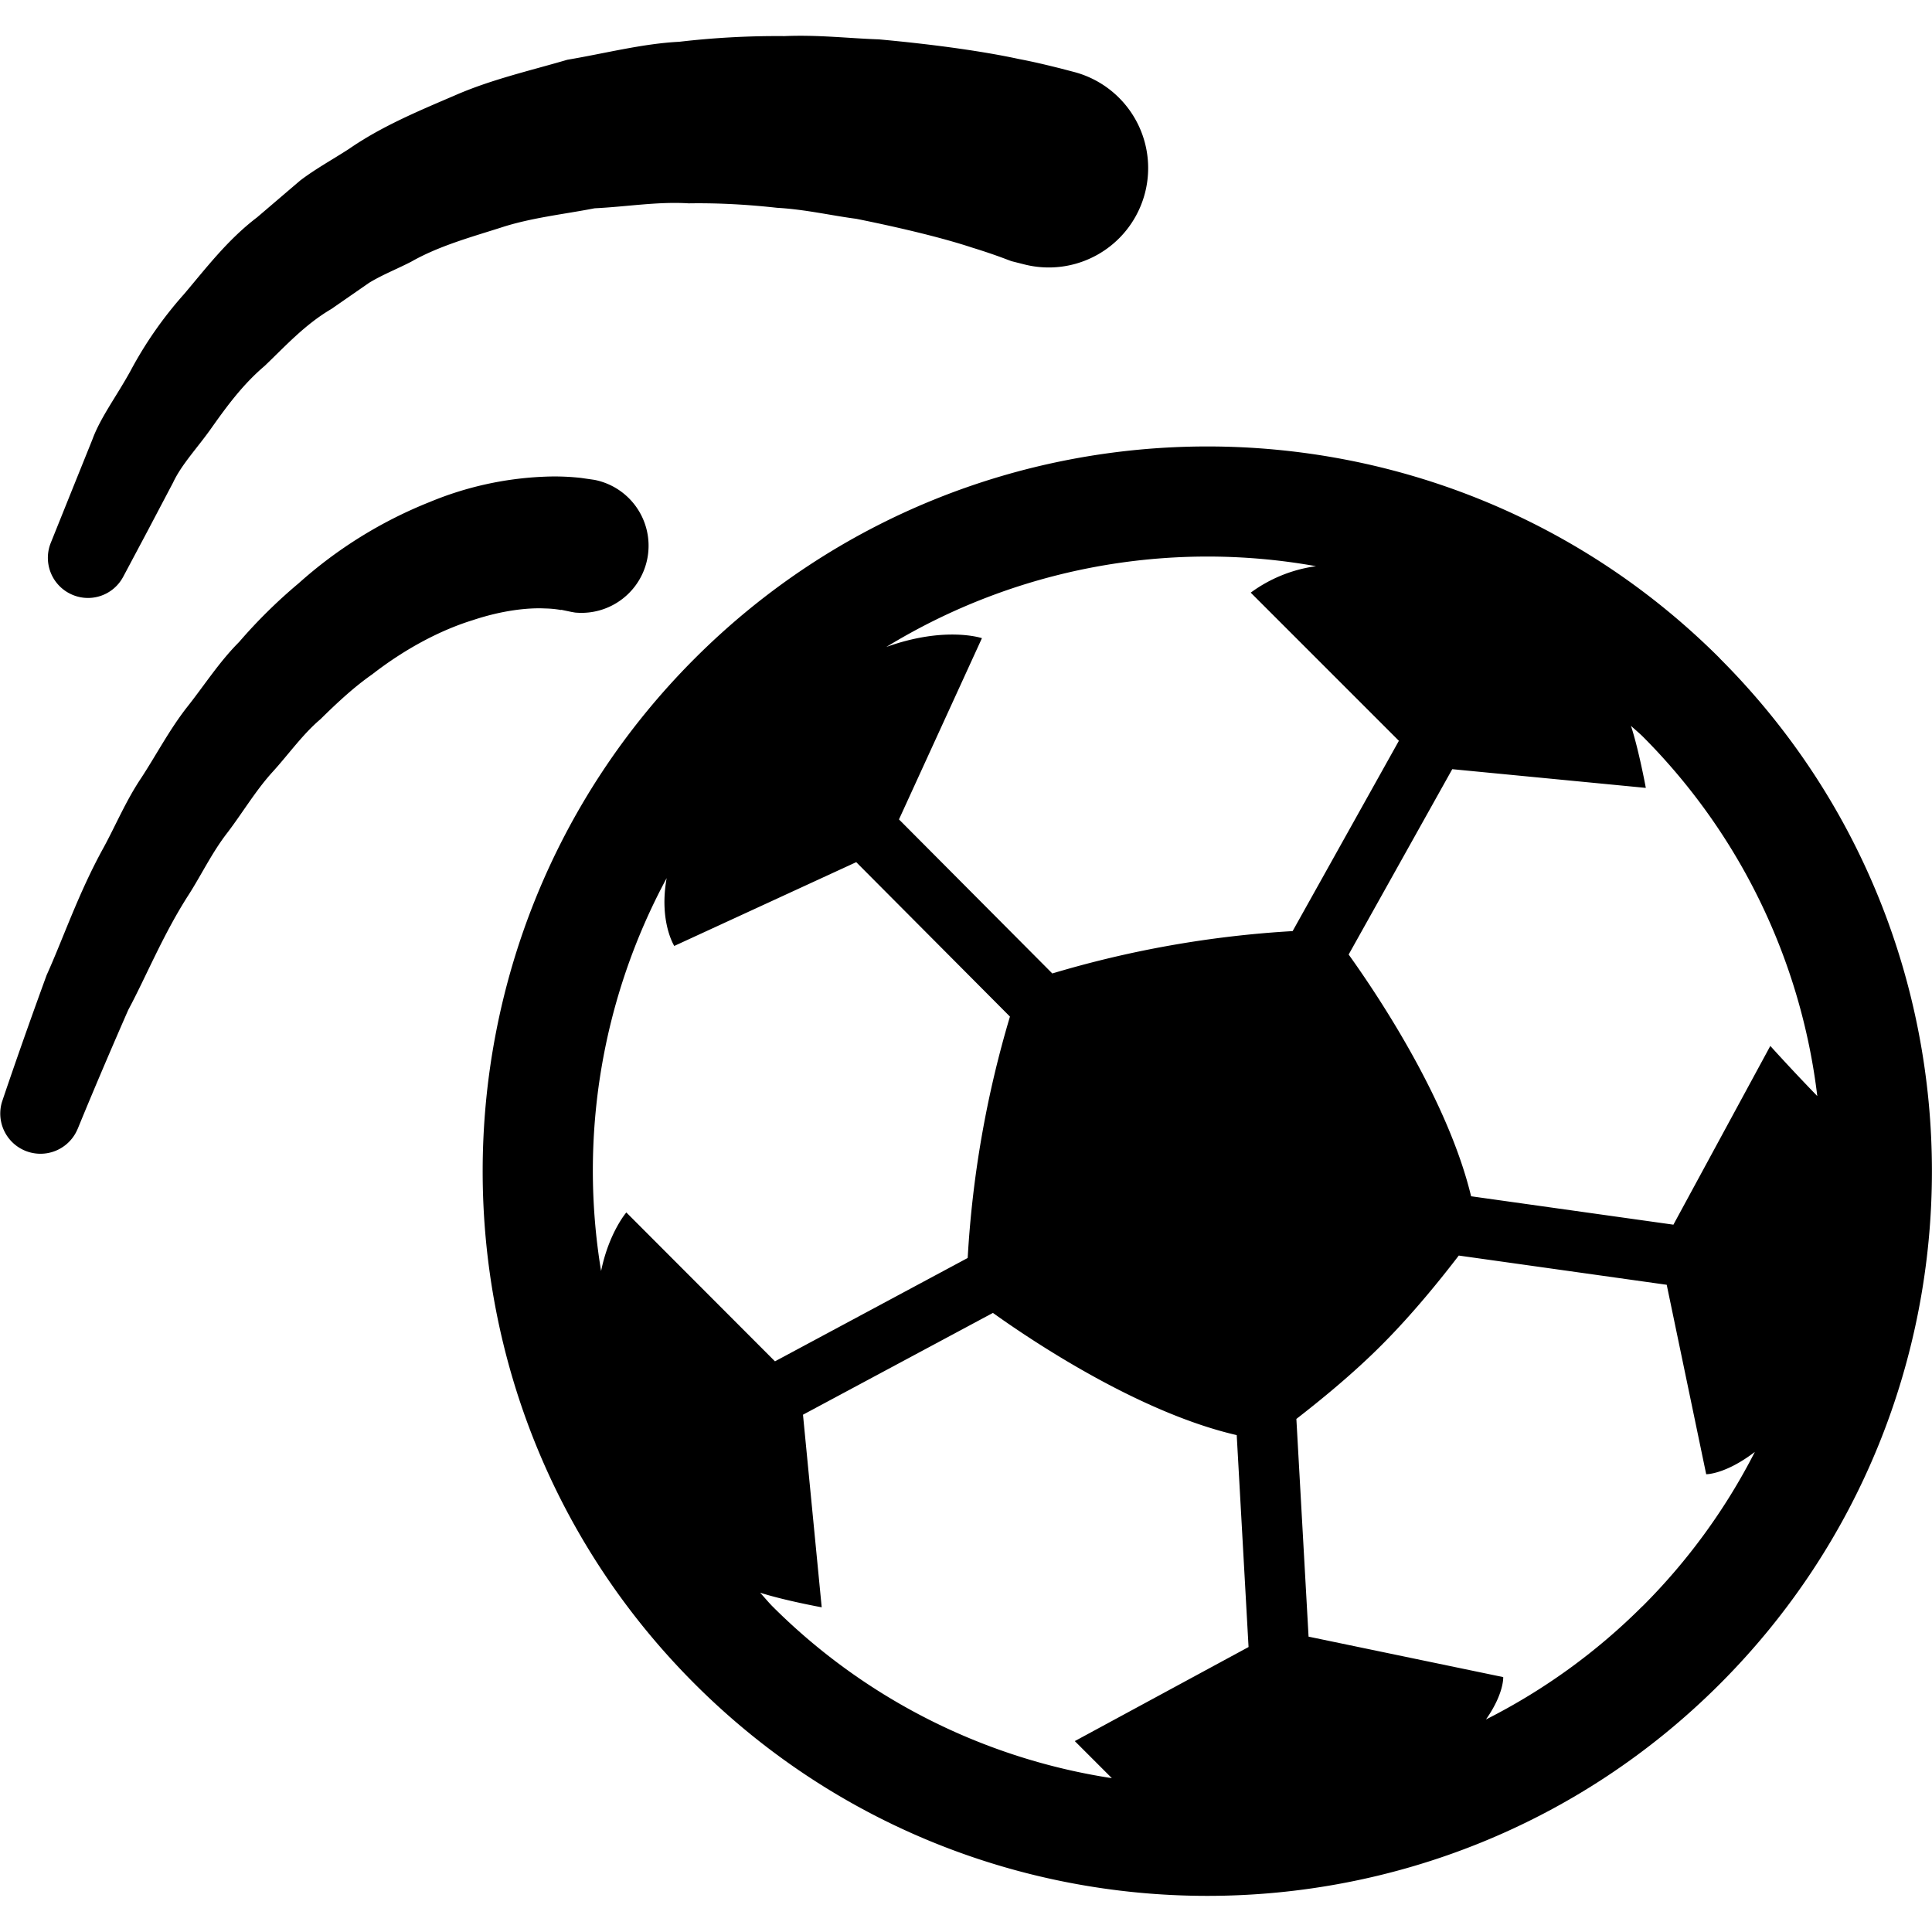 <svg xmlns="http://www.w3.org/2000/svg" viewBox="0 0 16 16"><path d="m4.648 5.05.043.009.043.009.029.005a.556.556 0 0 0 .16-1.099l-.111-.016a1.97 1.97 0 0 0-.309-.01 2.76 2.76 0 0 0-.943.209 3.647 3.647 0 0 0-1.086.673 4.283 4.283 0 0 0-.494.487c-.167.167-.291.364-.437.547-.143.185-.249.388-.373.578-.127.189-.211.392-.313.579-.207.375-.332.747-.471 1.055-.23.63-.37 1.051-.37 1.051a.333.333 0 0 0 .624.229l.005-.011s.161-.397.417-.981c.15-.28.29-.628.503-.958.105-.165.194-.351.319-.511.123-.162.23-.342.365-.493.137-.149.255-.319.404-.445.14-.138.281-.269.429-.372.287-.223.58-.371.833-.449.252-.084.465-.104.599-.097a.82.82 0 0 1 .133.013zM.573 4.913a.33.33 0 0 0 .447-.136l.023-.043.183-.344.207-.393c.073-.156.209-.295.327-.465.12-.169.252-.349.431-.501.169-.161.333-.343.553-.472l.313-.217c.11-.067.233-.115.349-.175.227-.129.487-.201.739-.281.251-.083.523-.111.779-.161.268-.013.522-.057.779-.041.254-.004.5.011.733.037.233.013.453.065.655.091.402.081.734.164.955.237.221.068.32.112.335.115l.099.025A.823.823 0 1 0 8.891.595L8.78.566c-.081-.02-.203-.051-.341-.077C8.158.428 7.759.37 7.278.326 7.035.318 6.777.287 6.497.299a6.978 6.978 0 0 0-.872.047c-.302.015-.613.096-.927.149-.31.091-.63.163-.933.296-.303.13-.606.256-.876.443-.136.088-.277.165-.403.261l-.357.305c-.246.187-.425.424-.605.636a3.253 3.253 0 0 0-.444.637c-.115.209-.249.386-.315.567l-.185.459-.16.398a.332.332 0 0 0 .151.415zm13.671.54c-2.341-2.341-6.15-2.341-8.491.001s-2.341 6.151 0 8.491c2.341 2.341 6.151 2.341 8.491 0s2.341-6.15 0-8.491zm-9.057 4.588s-.144.167-.209.485a5.105 5.105 0 0 1 .543-3.254c-.065.36.063.562.063.562l1.507-.694 1.273 1.279a8.707 8.707 0 0 0-.35 1.999l-1.596.856zm3.714 4.378.307.307a5.06 5.06 0 0 1-2.812-1.424c-.036-.037-.067-.075-.101-.112.203.065.51.121.51.121l-.155-1.595 1.573-.843c.393.281 1.246.834 2.019 1.012l.098 1.755zm-.186-6.357-1.27-1.276.687-1.501s-.303-.103-.792.073a5.1 5.1 0 0 1 3.559-.669 1.18 1.18 0 0 0-.541.219l1.227 1.227-.88 1.576a8.697 8.697 0 0 0-1.991.351zm4.886 5.241a5.06 5.06 0 0 1-1.295.937c.151-.215.143-.351.143-.351l-1.612-.335-.101-1.803c.192-.149.465-.37.707-.613.257-.257.49-.547.638-.74l1.722.242.327 1.569s.159.002.403-.185a5.056 5.056 0 0 1-.931 1.279zm.256-3.161-1.674-.235c-.187-.775-.741-1.621-1.014-2.002l.858-1.535 1.603.155s-.057-.311-.123-.514c.031.029.063.055.094.085a5.068 5.068 0 0 1 1.449 2.981c-.211-.217-.389-.415-.389-.415l-.803 1.481z"/></svg>